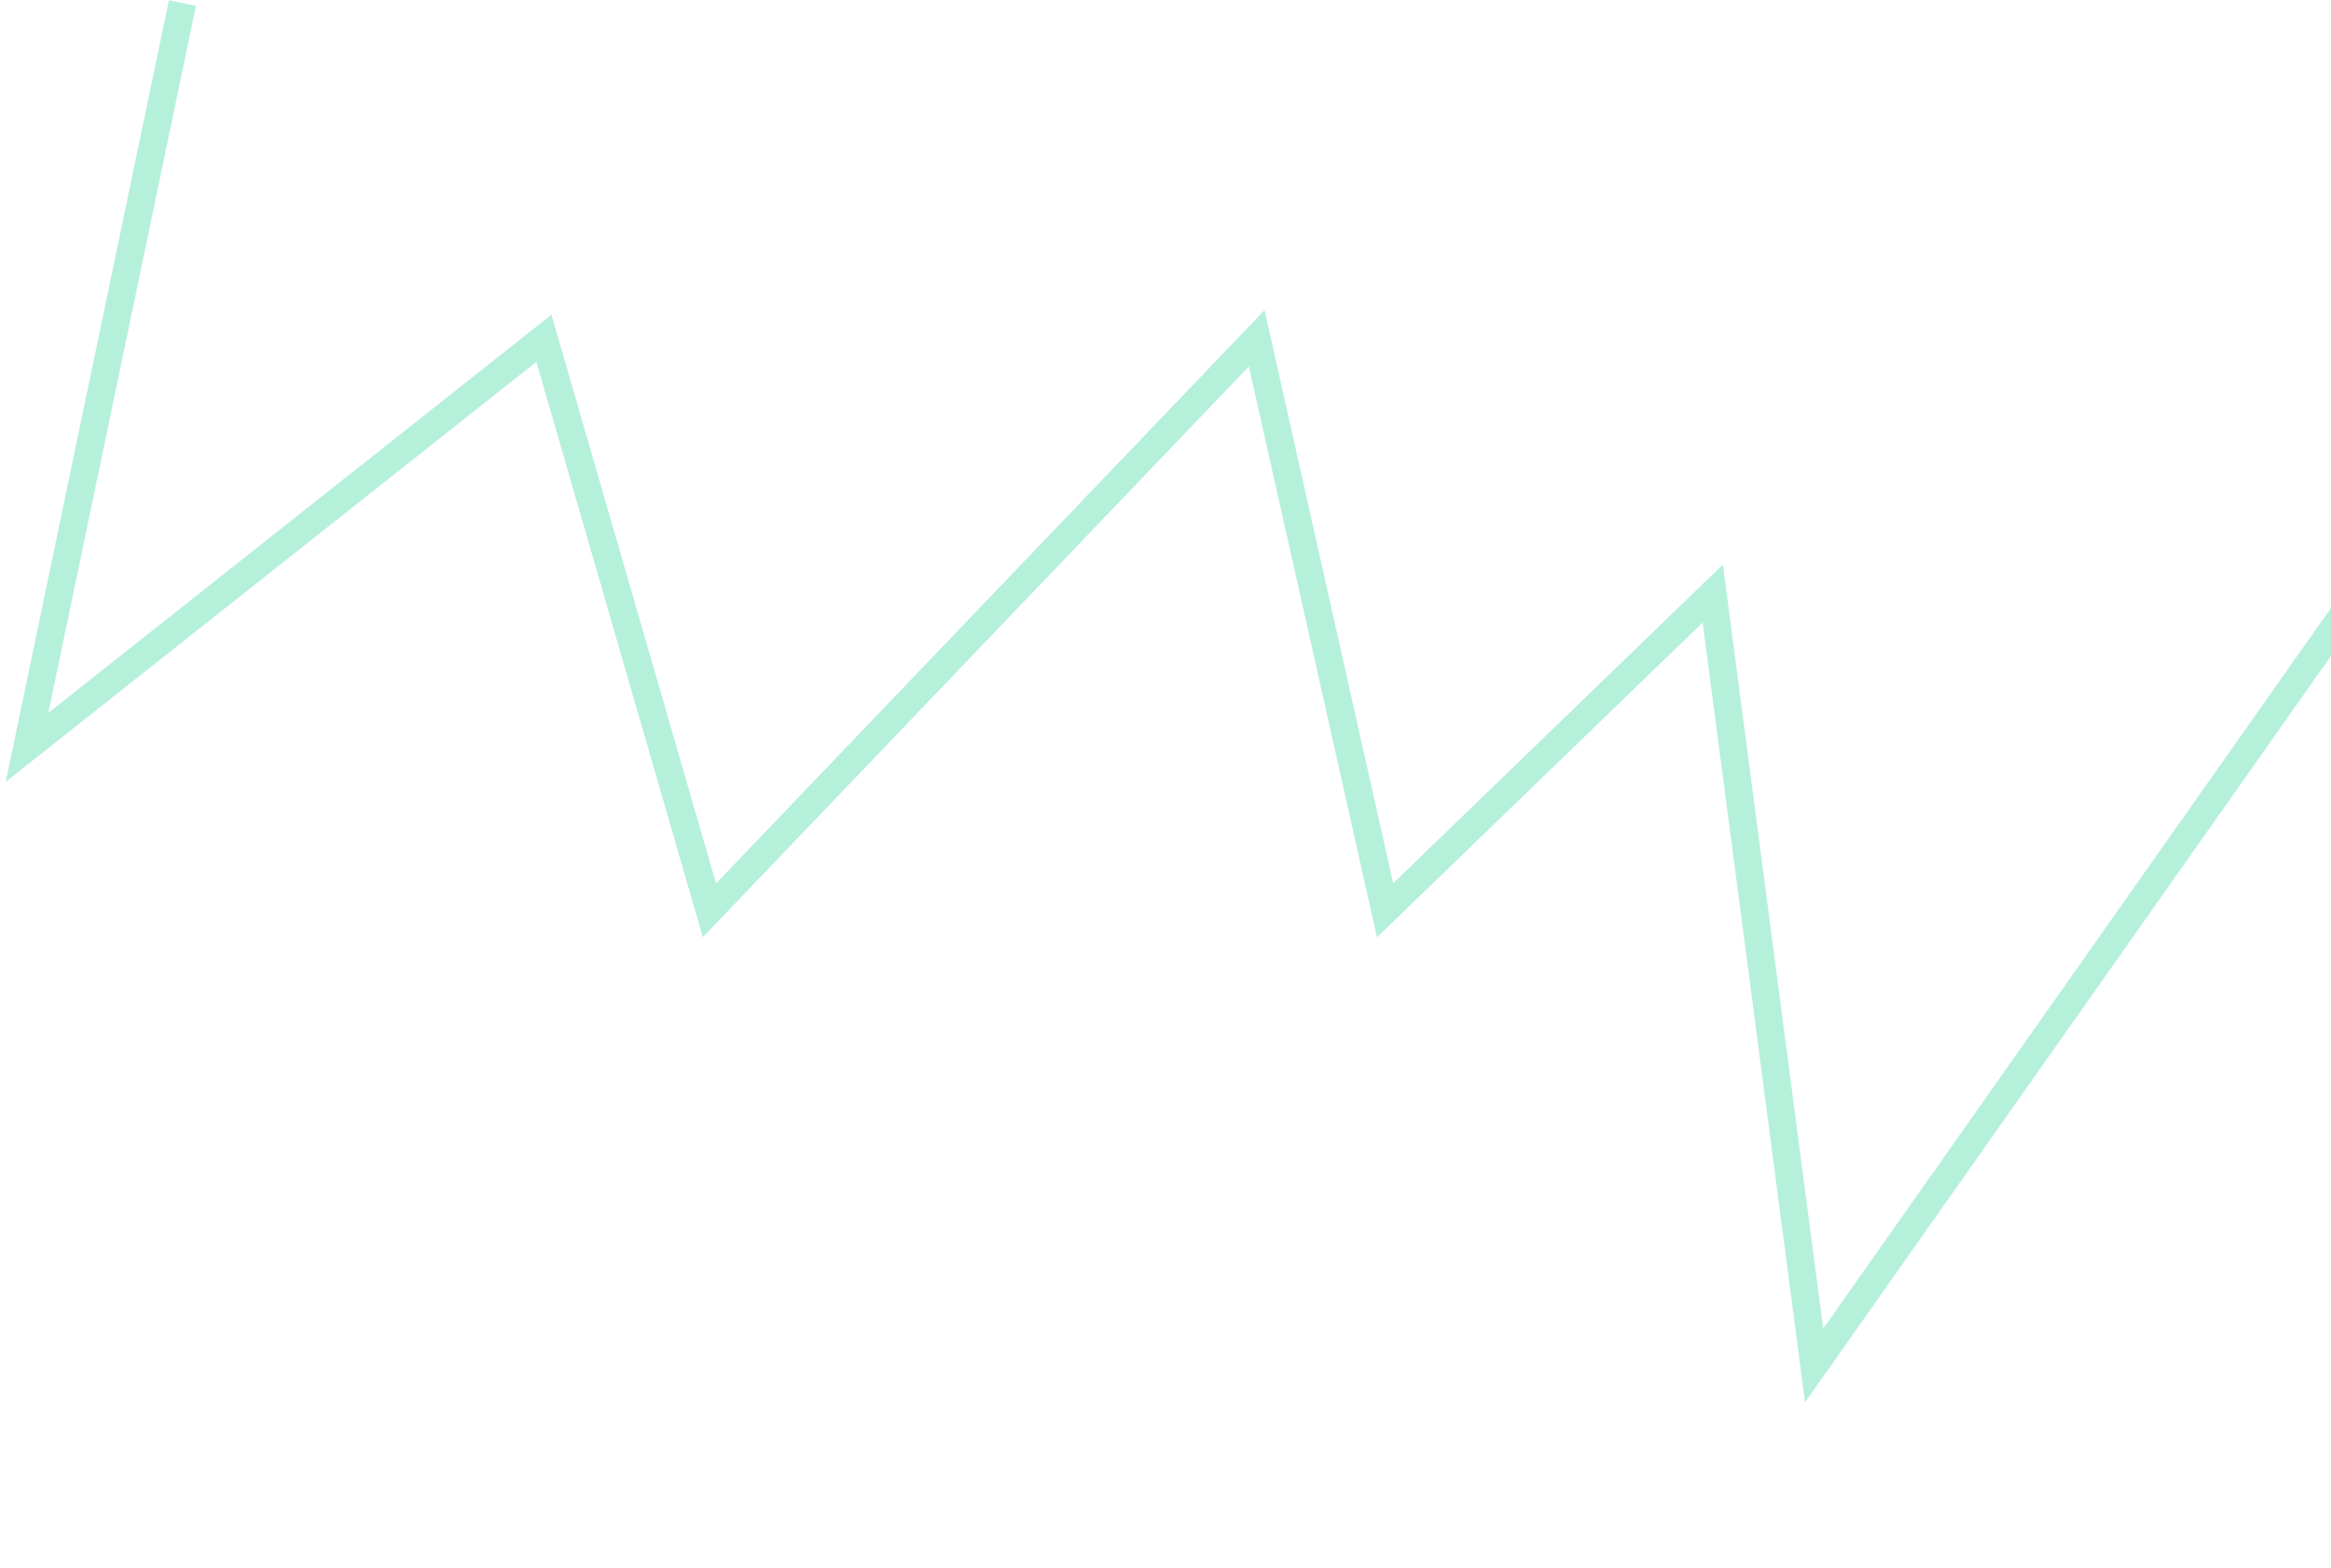 <?xml version="1.0" encoding="UTF-8"?>
<svg xmlns="http://www.w3.org/2000/svg" xmlns:xlink="http://www.w3.org/1999/xlink"
  viewBox="0 0 422 284">
  <path
    d="M 33.026 0.557 L 4.893 135.318 L 98.467 61.255 L 128.435 164.831 L 227.513 61.255 L 250.754 164.831 L 310.078 107.475 L 328.426 247.247 L 426.893 107.475 L 433.62 254.486 L 472.762 292.353"
    fill="transparent" stroke-width="5" stroke="rgba(108,227,182,0.5)" stroke-miterlimit="10"
    stroke-dasharray="" />
</svg>